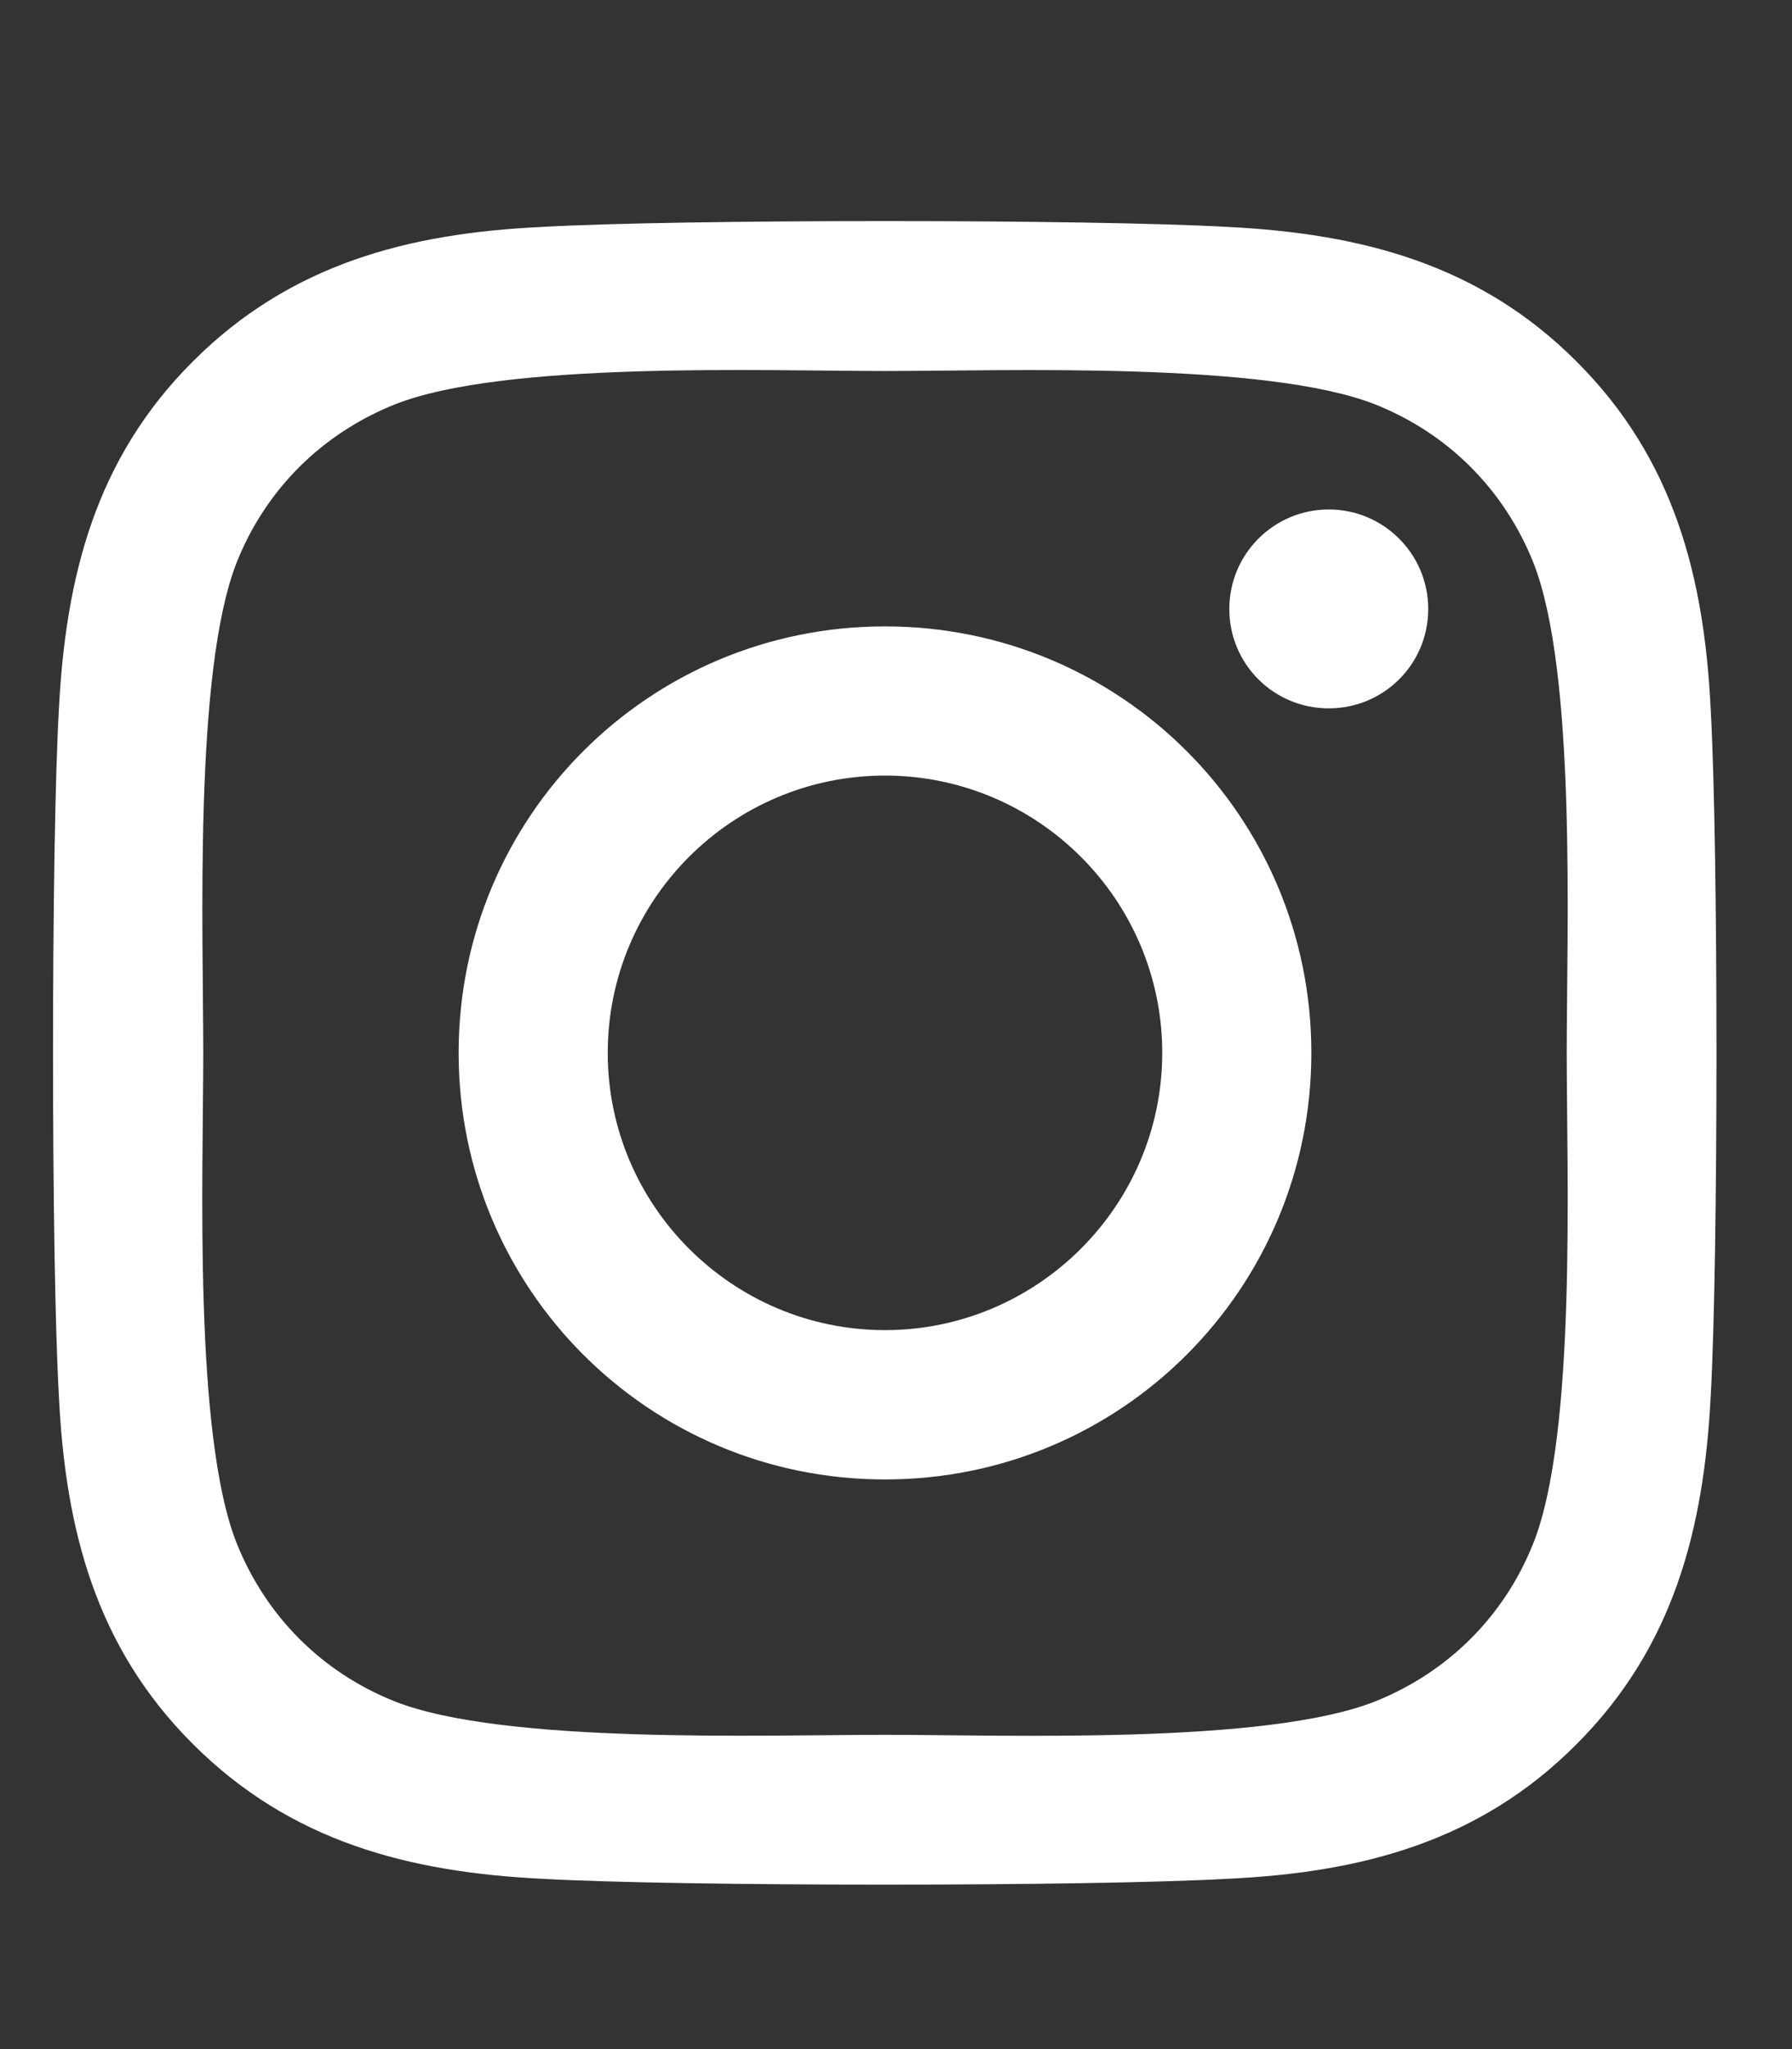 <svg width="14" height="16" viewBox="0 0 14 16" fill="none" xmlns="http://www.w3.org/2000/svg">
<rect x="0" y="0" width="14" height="16" fill="#333333" stroke="none"/>
<g clip-path="url(#clip0_2305_9)">
<path d="M6.914 4.891C5.07 4.891 3.583 6.378 3.583 8.221C3.583 10.065 5.07 11.552 6.914 11.552C8.758 11.552 10.245 10.065 10.245 8.221C10.245 6.378 8.758 4.891 6.914 4.891ZM6.914 10.386C5.722 10.386 4.748 9.415 4.748 8.221C4.748 7.027 5.719 6.056 6.914 6.056C8.108 6.056 9.08 7.027 9.08 8.221C9.08 9.415 8.105 10.386 6.914 10.386ZM11.158 4.755C11.158 5.187 10.81 5.531 10.381 5.531C9.949 5.531 9.604 5.184 9.604 4.755C9.604 4.326 9.952 3.978 10.381 3.978C10.81 3.978 11.158 4.326 11.158 4.755ZM13.365 5.543C13.315 4.503 13.078 3.581 12.315 2.821C11.556 2.062 10.634 1.824 9.593 1.772C8.52 1.711 5.305 1.711 4.232 1.772C3.194 1.821 2.272 2.059 1.51 2.819C0.747 3.578 0.513 4.5 0.46 5.54C0.399 6.613 0.399 9.827 0.46 10.899C0.51 11.94 0.747 12.862 1.51 13.621C2.272 14.38 3.191 14.618 4.232 14.67C5.305 14.731 8.52 14.731 9.593 14.67C10.634 14.621 11.556 14.383 12.315 13.621C13.075 12.862 13.312 11.94 13.365 10.899C13.425 9.827 13.425 6.615 13.365 5.543ZM11.979 12.05C11.753 12.618 11.315 13.056 10.744 13.285C9.888 13.624 7.859 13.546 6.914 13.546C5.969 13.546 3.936 13.621 3.084 13.285C2.516 13.059 2.078 12.621 1.849 12.05C1.51 11.195 1.588 9.166 1.588 8.221C1.588 7.276 1.513 5.245 1.849 4.392C2.075 3.824 2.513 3.387 3.084 3.158C3.939 2.819 5.969 2.897 6.914 2.897C7.859 2.897 9.891 2.821 10.744 3.158C11.312 3.384 11.75 3.821 11.979 4.392C12.318 5.247 12.24 7.276 12.24 8.221C12.24 9.166 12.318 11.198 11.979 12.05Z" fill="white"/>
</g>
<defs>
<clipPath id="clip0_2305_9">
<rect width="13" height="14.84" fill="white" transform="translate(0.411 0.804)"/>
</clipPath>
</defs>
</svg>
